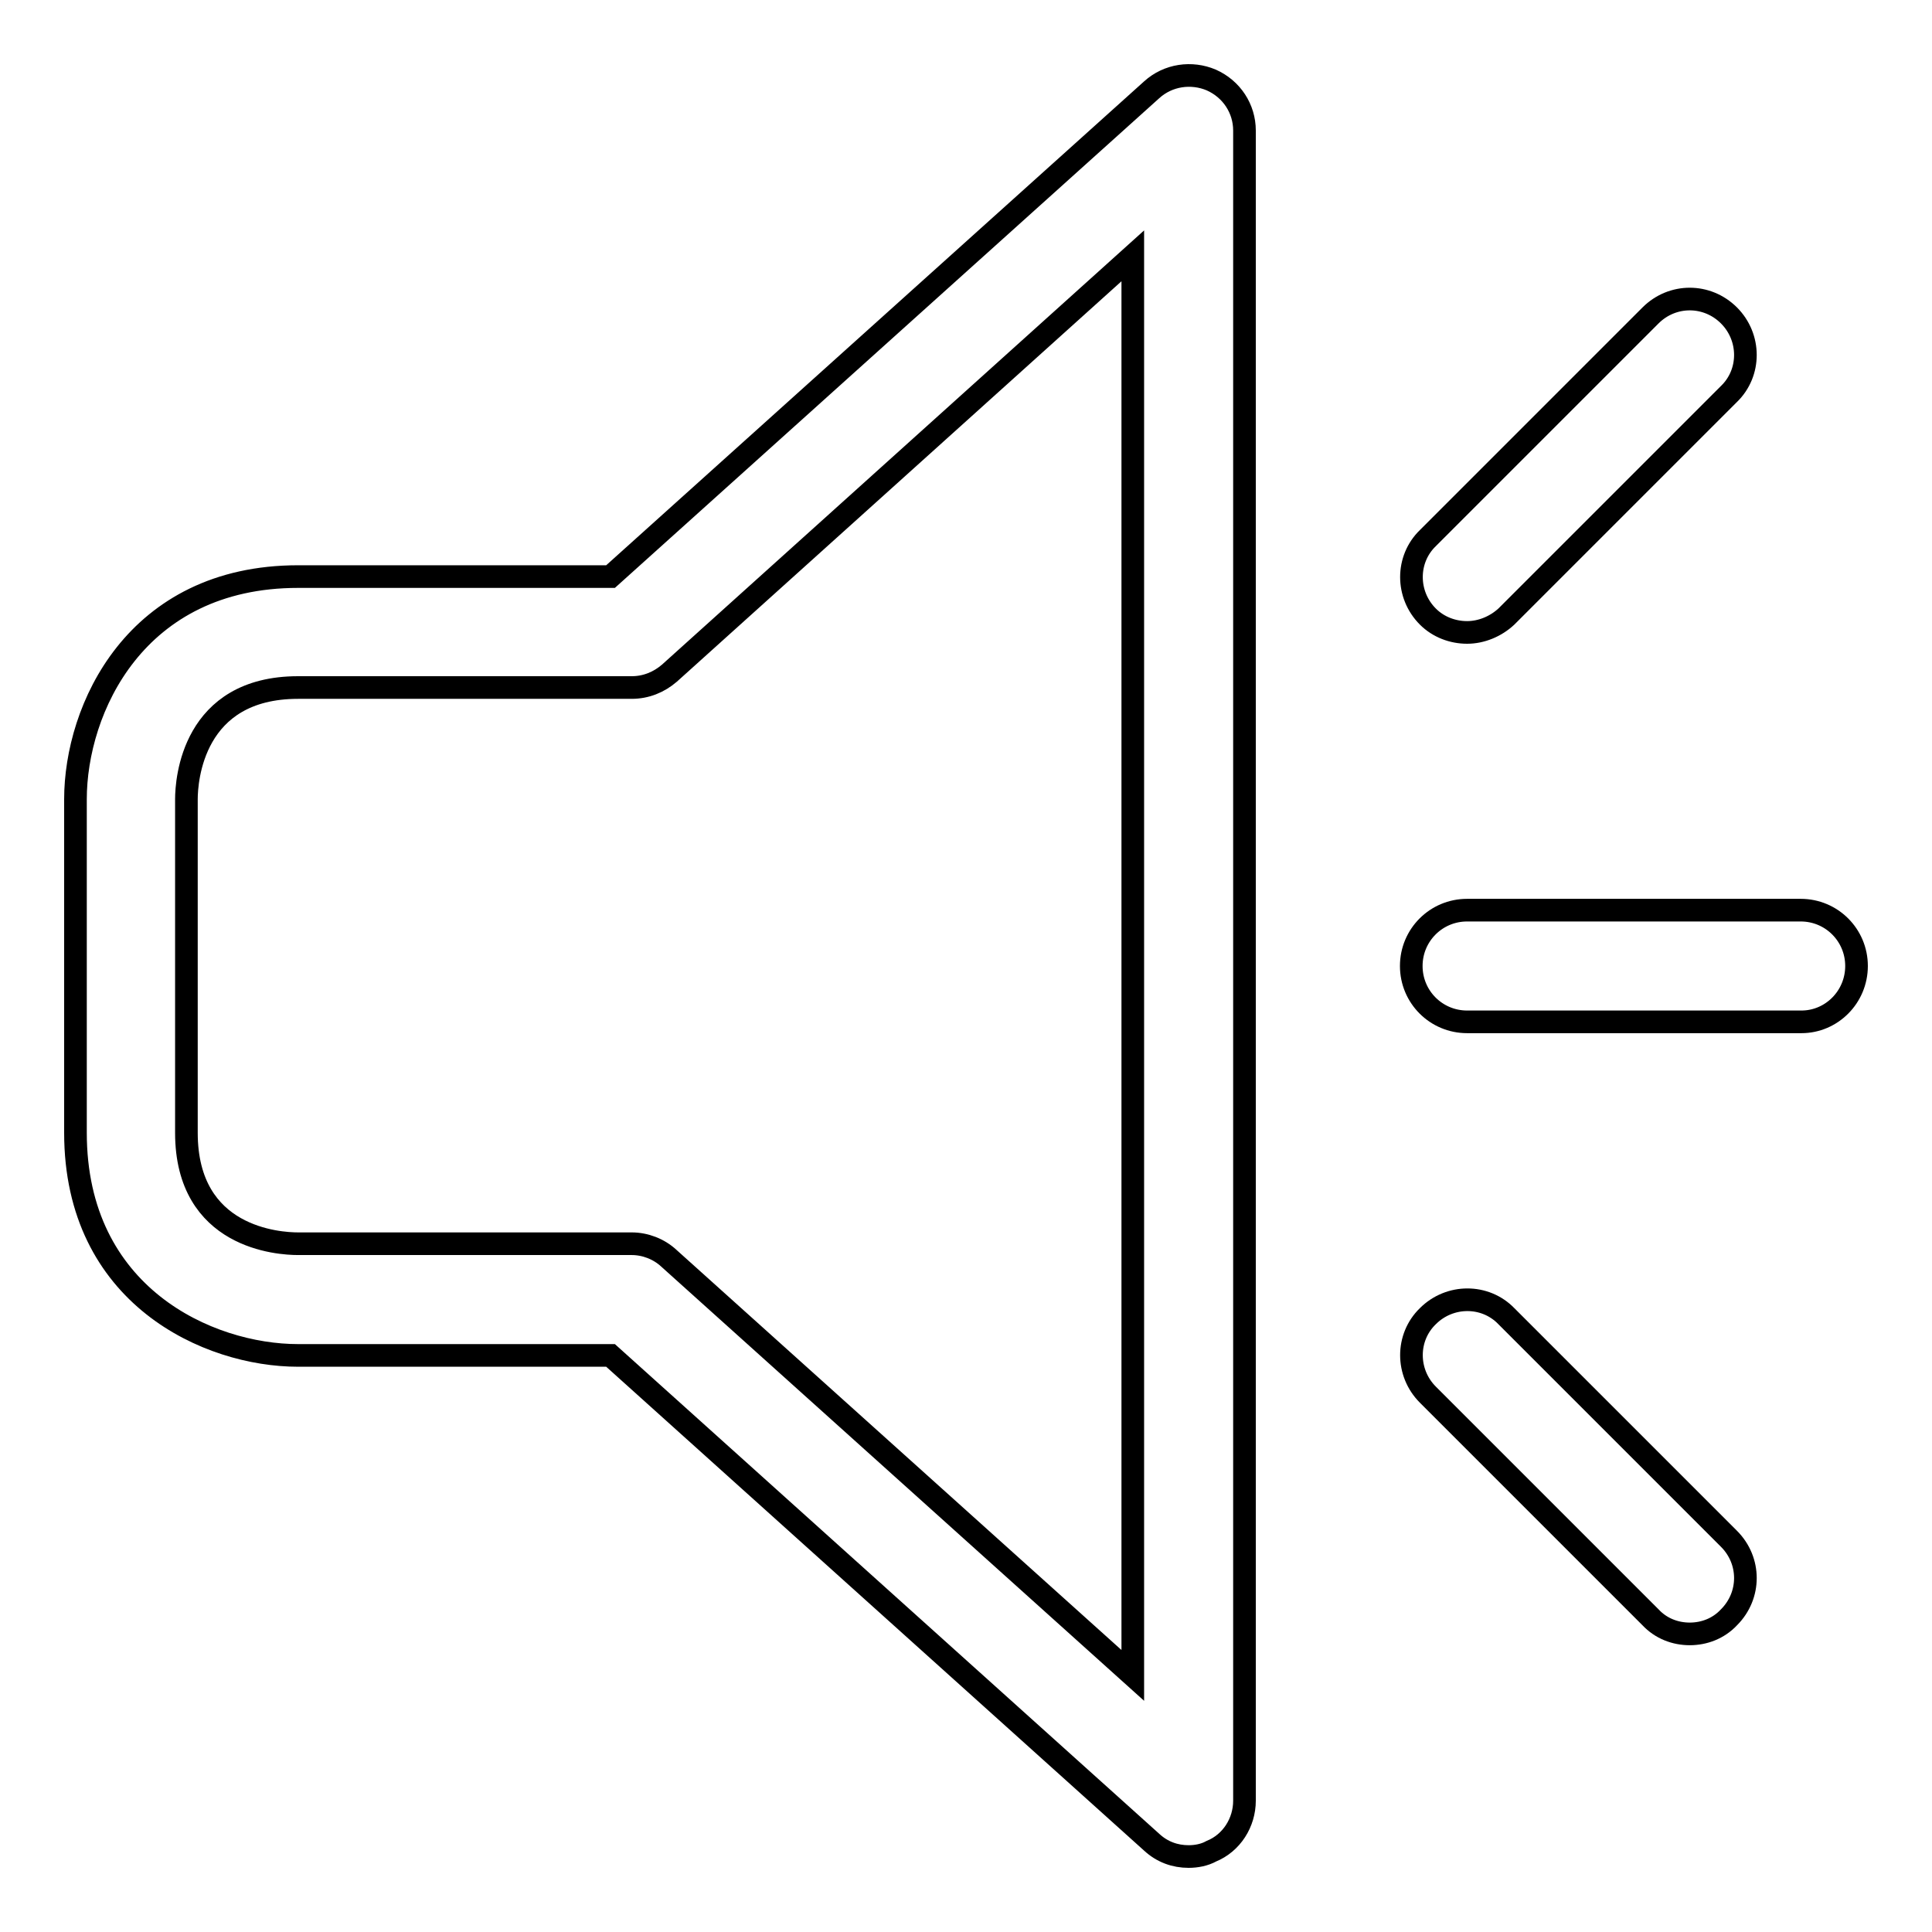 <?xml version="1.0" encoding="utf-8"?>
<!-- Svg Vector Icons : http://www.onlinewebfonts.com/icon -->
<!DOCTYPE svg PUBLIC "-//W3C//DTD SVG 1.1//EN" "http://www.w3.org/Graphics/SVG/1.1/DTD/svg11.dtd">
<svg version="1.1" xmlns="http://www.w3.org/2000/svg" xmlns:xlink="http://www.w3.org/1999/xlink" x="0px" y="0px" viewBox="0 0 256 256" enable-background="new 0 0 256 256" xml:space="preserve">
<g><g><path stroke-width="3" fill-opacity="0" stroke="#000000"  d="M157.5,246c-1.8,0-3.5-0.6-4.9-1.9l-71.7-64.5H39.5c-11.9,0-29.5-7.9-29.5-29.5v-44.2c0-11.9,7.9-29.5,29.5-29.5h41.4l71.7-64.5c2.2-2,5.3-2.4,7.9-1.3c2.7,1.2,4.4,3.8,4.4,6.7v221.3c0,2.9-1.7,5.6-4.4,6.7C159.6,245.8,158.5,246,157.5,246L157.5,246L157.5,246z M39.5,91.1c-14,0-14.8,12.3-14.8,14.8v44.2c0,14,12.3,14.7,14.8,14.7h44.2c1.8,0,3.6,0.7,4.9,1.9l61.5,55.3V33.9L88.7,89.2c-1.4,1.2-3.1,1.9-5,1.9H39.5L39.5,91.1L39.5,91.1z M194.4,83.8c-1.9,0-3.8-0.7-5.2-2.1c-2.9-2.9-2.9-7.6,0-10.4l29.5-29.5c2.9-2.9,7.5-2.9,10.4,0c2.9,2.9,2.9,7.6,0,10.4l-29.5,29.5C198.2,83,196.3,83.8,194.4,83.8L194.4,83.8L194.4,83.8z M238.7,135.4h-44.3c-4.1,0-7.4-3.3-7.4-7.4c0-4.1,3.3-7.4,7.4-7.4h44.2c4.1,0,7.4,3.3,7.4,7.4C246,132.1,242.7,135.4,238.7,135.4L238.7,135.4L238.7,135.4z M223.9,216.5c-1.9,0-3.8-0.7-5.2-2.2l-29.5-29.5c-2.9-2.9-2.9-7.6,0-10.4c2.9-2.9,7.6-2.9,10.4,0l29.5,29.5c2.9,2.9,2.9,7.5,0,10.4C227.7,215.8,225.8,216.5,223.9,216.5L223.9,216.5L223.9,216.5z"/></g></g>
</svg>